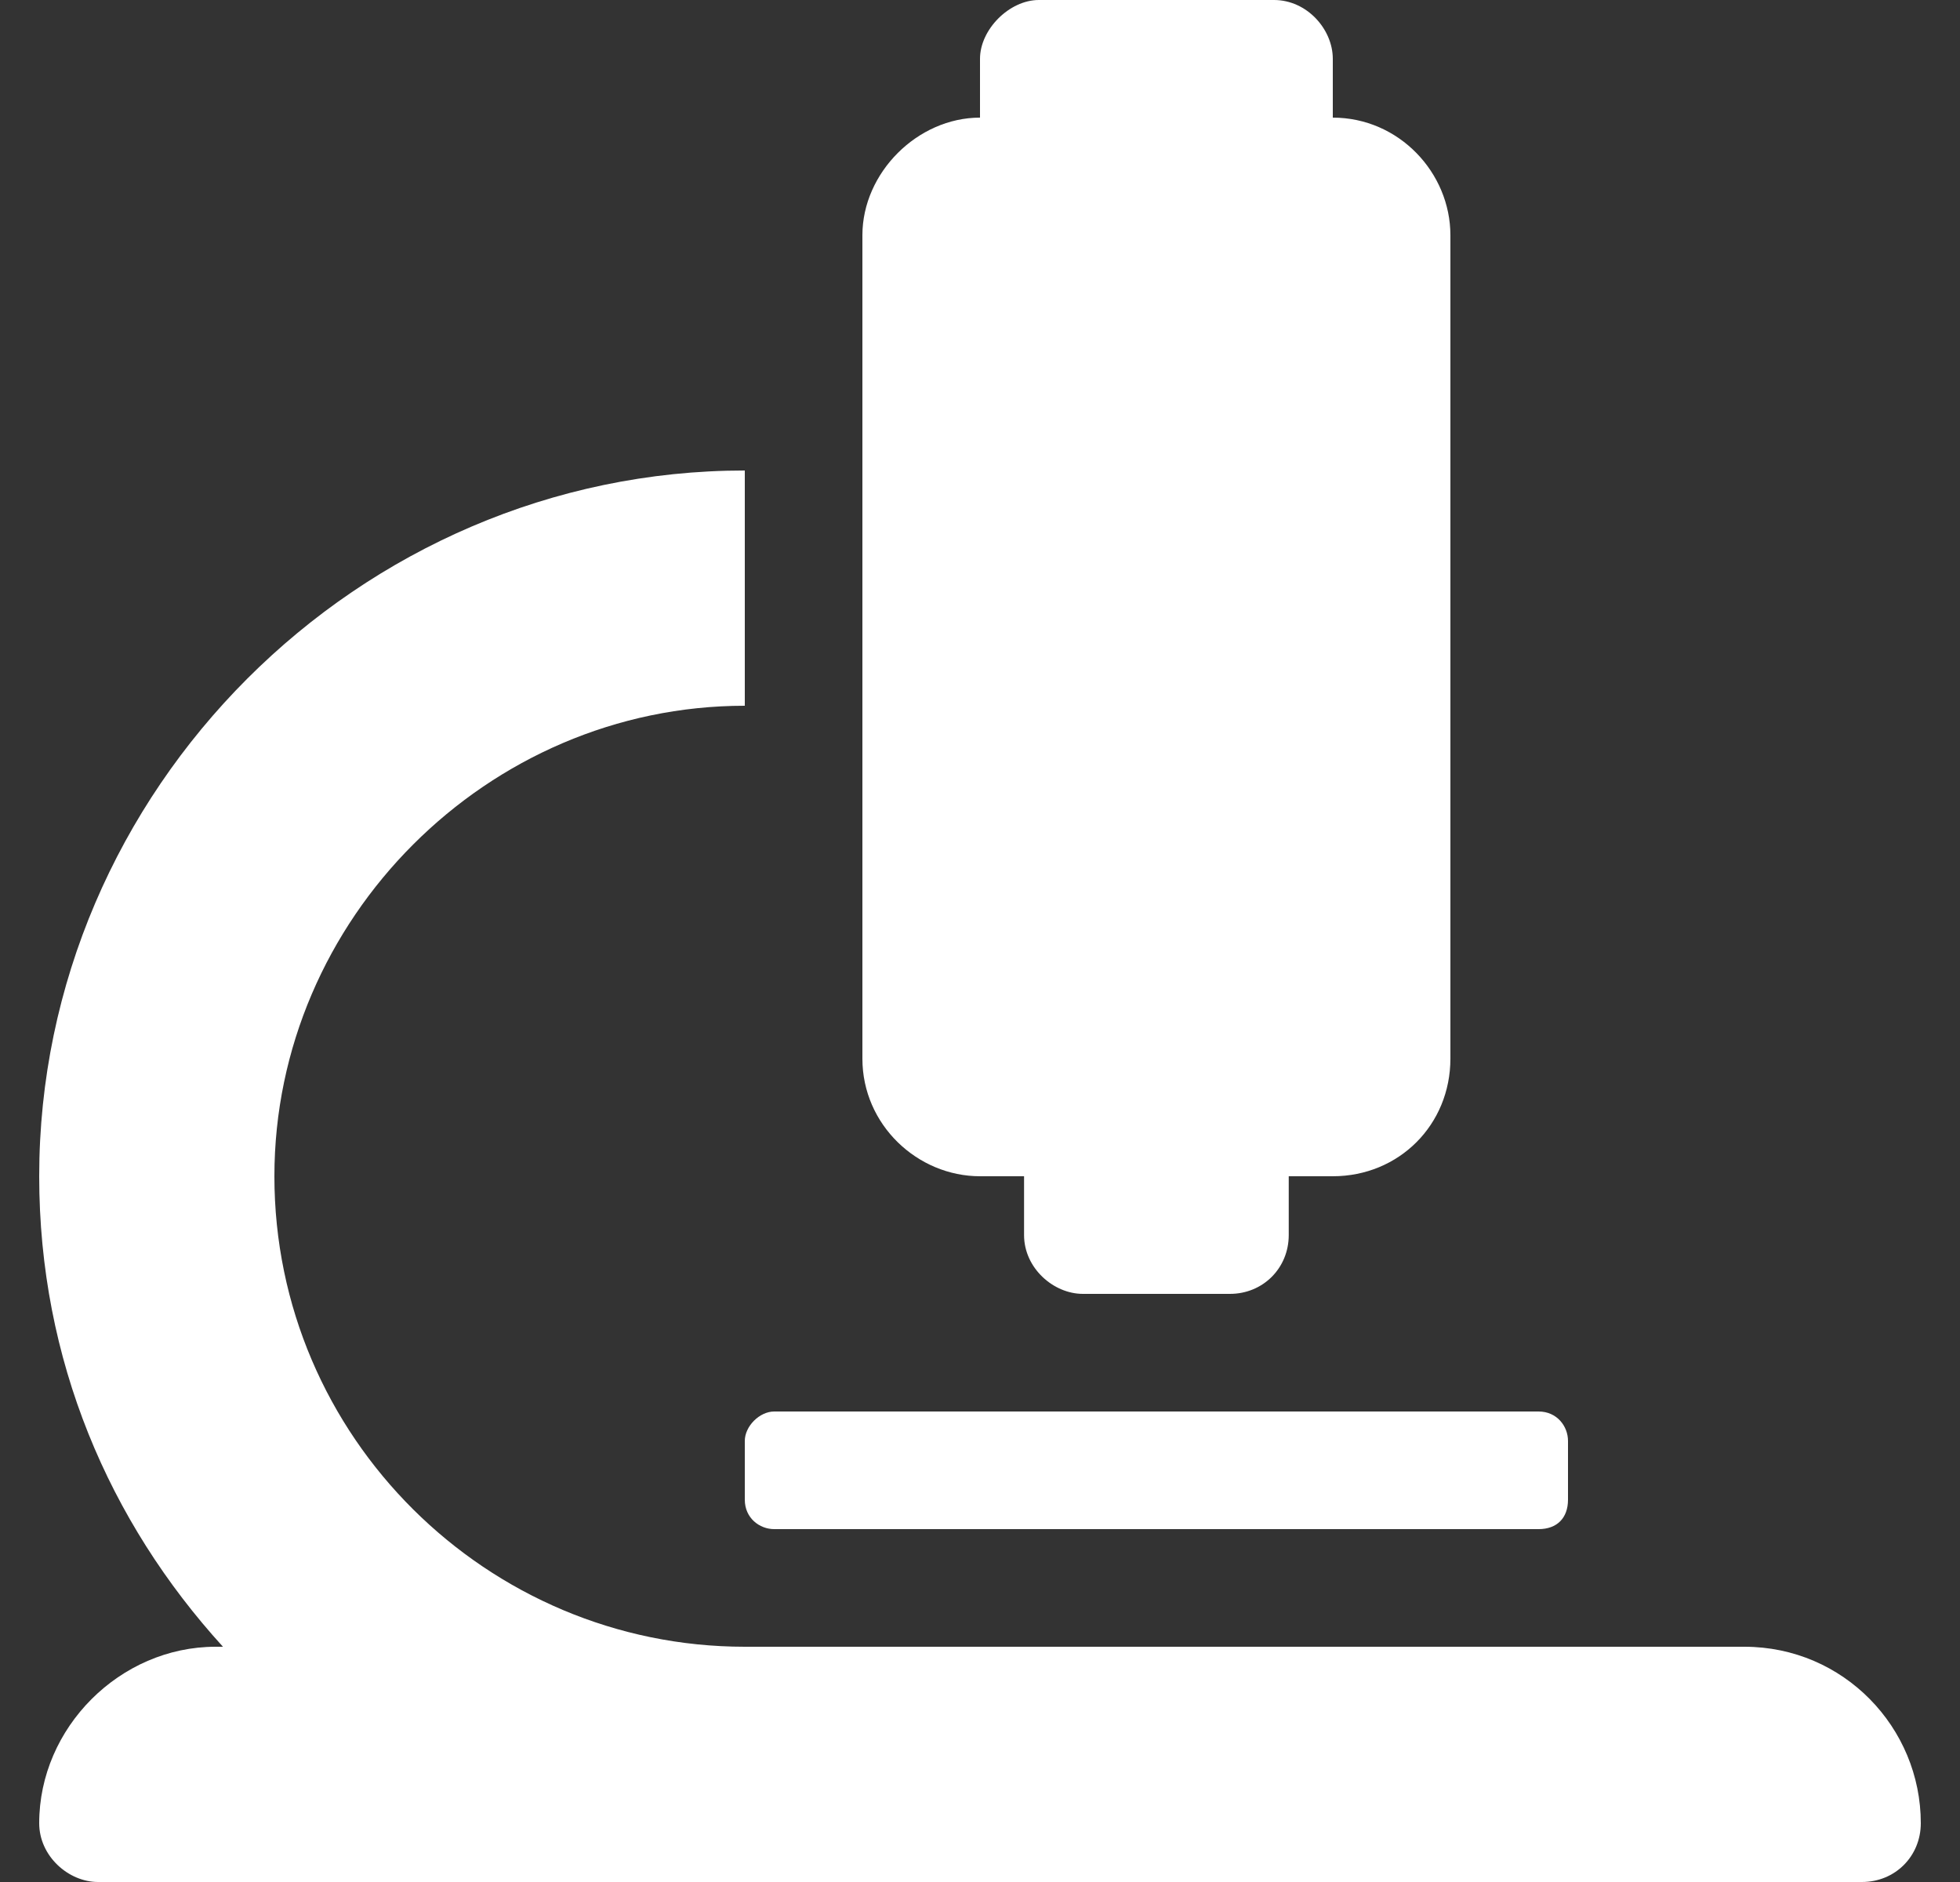 <svg width="25" height="24" viewBox="0 0 25 24" fill="none" xmlns="http://www.w3.org/2000/svg">
<rect x="0" y="0" width="25" height="24" fill="#333333" stroke="none"/>
<path d="M17 15H16.438V15.75C16.438 16.172 16.109 16.5 15.688 16.5H13.812C13.438 16.5 13.062 16.172 13.062 15.75V15H12.5C11.703 15 11 14.344 11 13.5V3C11 2.203 11.703 1.5 12.5 1.5V0.75C12.5 0.375 12.875 0 13.25 0H16.25C16.672 0 17 0.375 17 0.75V1.5C17.844 1.5 18.5 2.203 18.5 3V13.5C18.5 14.344 17.844 15 17 15ZM2.75 21H2.844C1.391 19.406 0.5 17.344 0.5 15C0.5 10.078 4.578 6 9.5 6V9C6.219 9 3.5 11.719 3.5 15C3.5 18.328 6.219 21 9.5 21H22.25C23.516 21 24.5 22.031 24.5 23.25C24.5 23.672 24.172 24 23.75 24H1.25C0.875 24 0.5 23.672 0.5 23.25C0.5 22.031 1.531 21 2.75 21ZM19.625 19.5H9.875C9.688 19.5 9.5 19.359 9.5 19.125V18.375C9.5 18.188 9.688 18 9.875 18H19.625C19.859 18 20 18.188 20 18.375V19.125C20 19.359 19.859 19.5 19.625 19.5Z" fill="white"/>
</svg>
